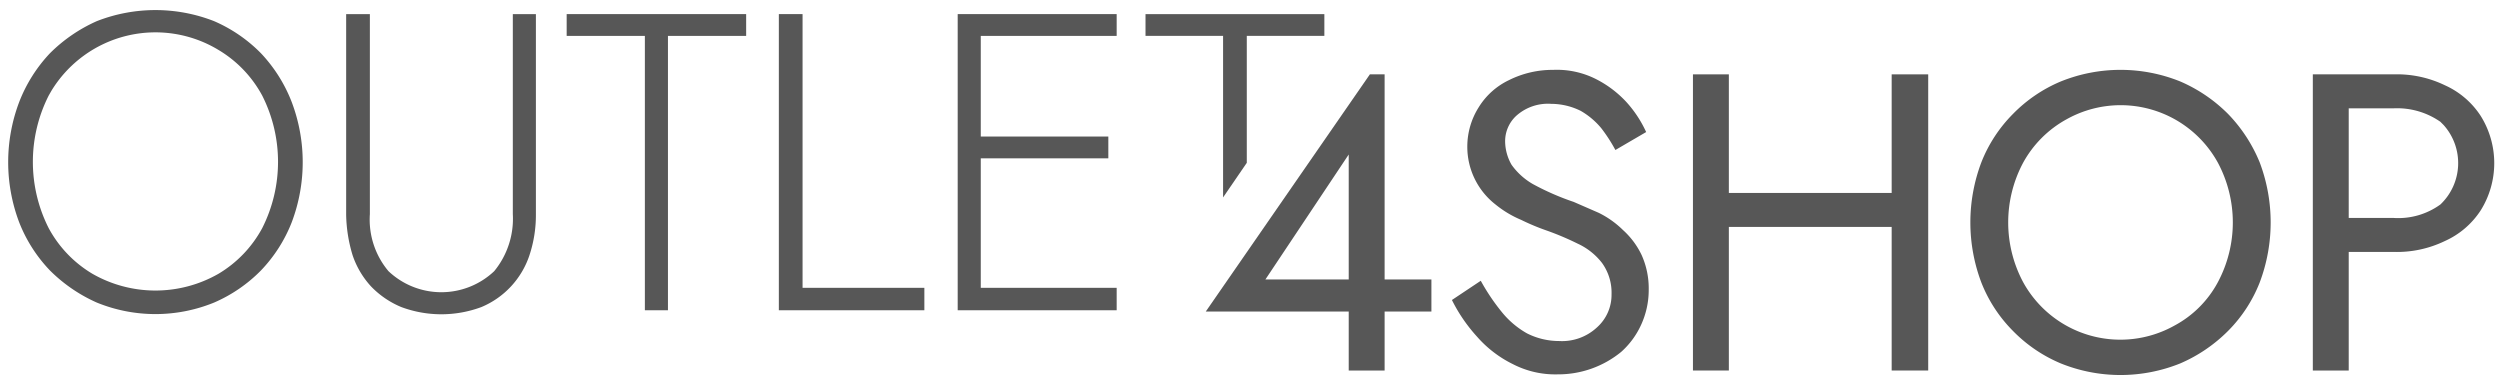 <svg id="Calque_1" data-name="Calque 1" xmlns="http://www.w3.org/2000/svg" viewBox="0 0 390 60"><path fill="#575757" d="M40.7,8.3a23.1,23.1,0,0,0-7.3-5,25.1,25.1,0,0,0-18.3,0,24.3,24.3,0,0,0-7.3,5A23.3,23.3,0,0,0,3,15.9,26.5,26.5,0,0,0,3,34.7a22.9,22.9,0,0,0,4.8,7.5,24.3,24.3,0,0,0,7.3,5,24.2,24.2,0,0,0,18.3,0,23.1,23.1,0,0,0,7.3-5,22.9,22.9,0,0,0,4.8-7.5,26.5,26.5,0,0,0,0-18.8A23.3,23.3,0,0,0,40.7,8.3Zm.2,27.3a18.5,18.5,0,0,1-6.8,7.1,19.8,19.8,0,0,1-19.7,0,18.5,18.5,0,0,1-6.8-7.1h0a22.9,22.9,0,0,1,0-20.7l.4-.7A19,19,0,0,1,34.1,7.8a18.5,18.5,0,0,1,6.8,7.1A22.9,22.9,0,0,1,40.9,35.6Z"/><path fill="#575757" d="M80,33.4a12.9,12.9,0,0,1-2.9,8.9,12,12,0,0,1-16.5,0,12.5,12.5,0,0,1-2.9-8.9V2.2H54V33.5a23,23,0,0,0,1,6.3,13.6,13.6,0,0,0,2.9,4.9,14,14,0,0,0,4.7,3.2,17.9,17.9,0,0,0,12.5,0,13.3,13.3,0,0,0,7.5-8.1,19.9,19.9,0,0,0,1-6.4V2.2H80Z"/><polygon fill="#575757" points="88.4 5.6 100.6 5.6 100.6 48.4 104.2 48.4 104.2 5.6 116.4 5.6 116.4 2.2 88.4 2.2 88.4 5.6"/><polygon fill="#575757" points="125.2 2.2 121.5 2.2 121.5 48.4 144.2 48.4 144.2 44.9 125.2 44.9 125.2 2.2"/><polygon fill="#575757" points="151.3 2.2 149.4 2.2 149.4 48.4 151.3 48.4 151.3 48.4 174.2 48.4 174.2 44.9 153 44.9 153 24.7 172.9 24.7 172.9 21.3 153 21.3 153 5.6 174.2 5.6 174.2 2.2 153 2.2 151.3 2.2"/><polygon fill="#575757" points="190.8 30.8 194.5 25.4 194.5 5.6 206.6 5.6 206.6 2.2 178.7 2.2 178.7 5.6 190.8 5.6 190.8 30.8"/><path fill="#575757" d="M216,11.6h-2.3l-25.6,37h22.3v9.2H216V48.6h7.3v-5H216Zm-18.6,32,13-19.5V43.6Z"/><path fill="#575757" d="M253.2,35.9a14.6,14.6,0,0,0-3.8-2.7l-3.9-1.7a40.1,40.1,0,0,1-6.4-2.8,10.5,10.5,0,0,1-3.3-3,7.5,7.5,0,0,1-1-3.6,5.4,5.4,0,0,1,1.7-4,7.4,7.4,0,0,1,5.5-1.9,10.4,10.4,0,0,1,4.6,1.1,11.8,11.8,0,0,1,3.2,2.7,24.6,24.6,0,0,1,2.2,3.4l4.8-2.8a18.2,18.2,0,0,0-3.1-4.7,16.8,16.8,0,0,0-4.8-3.6,13.5,13.5,0,0,0-6.6-1.4,15.2,15.2,0,0,0-6.9,1.6,11.2,11.2,0,0,0-4.7,4.2,11.5,11.5,0,0,0-1.8,6.2,11.4,11.4,0,0,0,4.4,9,16.3,16.3,0,0,0,4,2.4,35.2,35.2,0,0,0,3.8,1.6,44,44,0,0,1,5,2.1,10.2,10.2,0,0,1,3.8,3,7.9,7.9,0,0,1,1.5,4.9,6.8,6.8,0,0,1-2.3,5.2,8,8,0,0,1-5.9,2.1,11.1,11.1,0,0,1-5-1.2,13.7,13.7,0,0,1-3.9-3.3,32.3,32.3,0,0,1-3.3-4.9l-4.5,3a25,25,0,0,0,3.9,5.7,17.9,17.9,0,0,0,5.6,4.3,14.4,14.4,0,0,0,7,1.6,15.5,15.5,0,0,0,9.9-3.5,12.7,12.7,0,0,0,3.1-4.2,13,13,0,0,0,1.2-5.5,12.7,12.7,0,0,0-1.1-5.4A12.4,12.4,0,0,0,253.2,35.9Z"/><polygon fill="#575757" points="295.1 30.1 269.7 30.1 269.7 11.6 264.1 11.6 264.1 57.8 269.7 57.8 269.7 35.4 295.1 35.4 295.1 57.8 300.8 57.8 300.8 11.6 295.1 11.6 295.1 30.1"/><path fill="#575757" d="M347.6,17.8a23.8,23.8,0,0,0-7.5-5.1,24.9,24.9,0,0,0-18.6,0,22.7,22.7,0,0,0-7.5,5.1,22.2,22.2,0,0,0-4.9,7.5,26.5,26.5,0,0,0,0,18.8,22.2,22.2,0,0,0,4.9,7.5,22.7,22.7,0,0,0,7.5,5.1,24.9,24.9,0,0,0,18.6,0,23.8,23.8,0,0,0,7.5-5.1,22.2,22.2,0,0,0,4.9-7.5,26.5,26.5,0,0,0,0-18.8A23.8,23.8,0,0,0,347.6,17.8ZM346,44a16.5,16.5,0,0,1-6.8,6.8A17.3,17.3,0,0,1,315.6,44a19.8,19.8,0,0,1,0-18.6,17.1,17.1,0,0,1,6.8-6.8A17.3,17.3,0,0,1,346,25.4,19.8,19.8,0,0,1,346,44Z"/><path fill="#575757" d="M387,18.1a13,13,0,0,0-5.6-4.8,17.2,17.2,0,0,0-8-1.7H360.8V57.8h5.6V39.3h7a17.2,17.2,0,0,0,8-1.7,13,13,0,0,0,5.6-4.8A13.9,13.9,0,0,0,387,18.1Zm-6.3,13.8a11.2,11.2,0,0,1-7.3,2.1h-7V16.9h7a11.8,11.8,0,0,1,7.3,2.1l.5.5A8.9,8.9,0,0,1,380.7,31.9Z"/></svg>